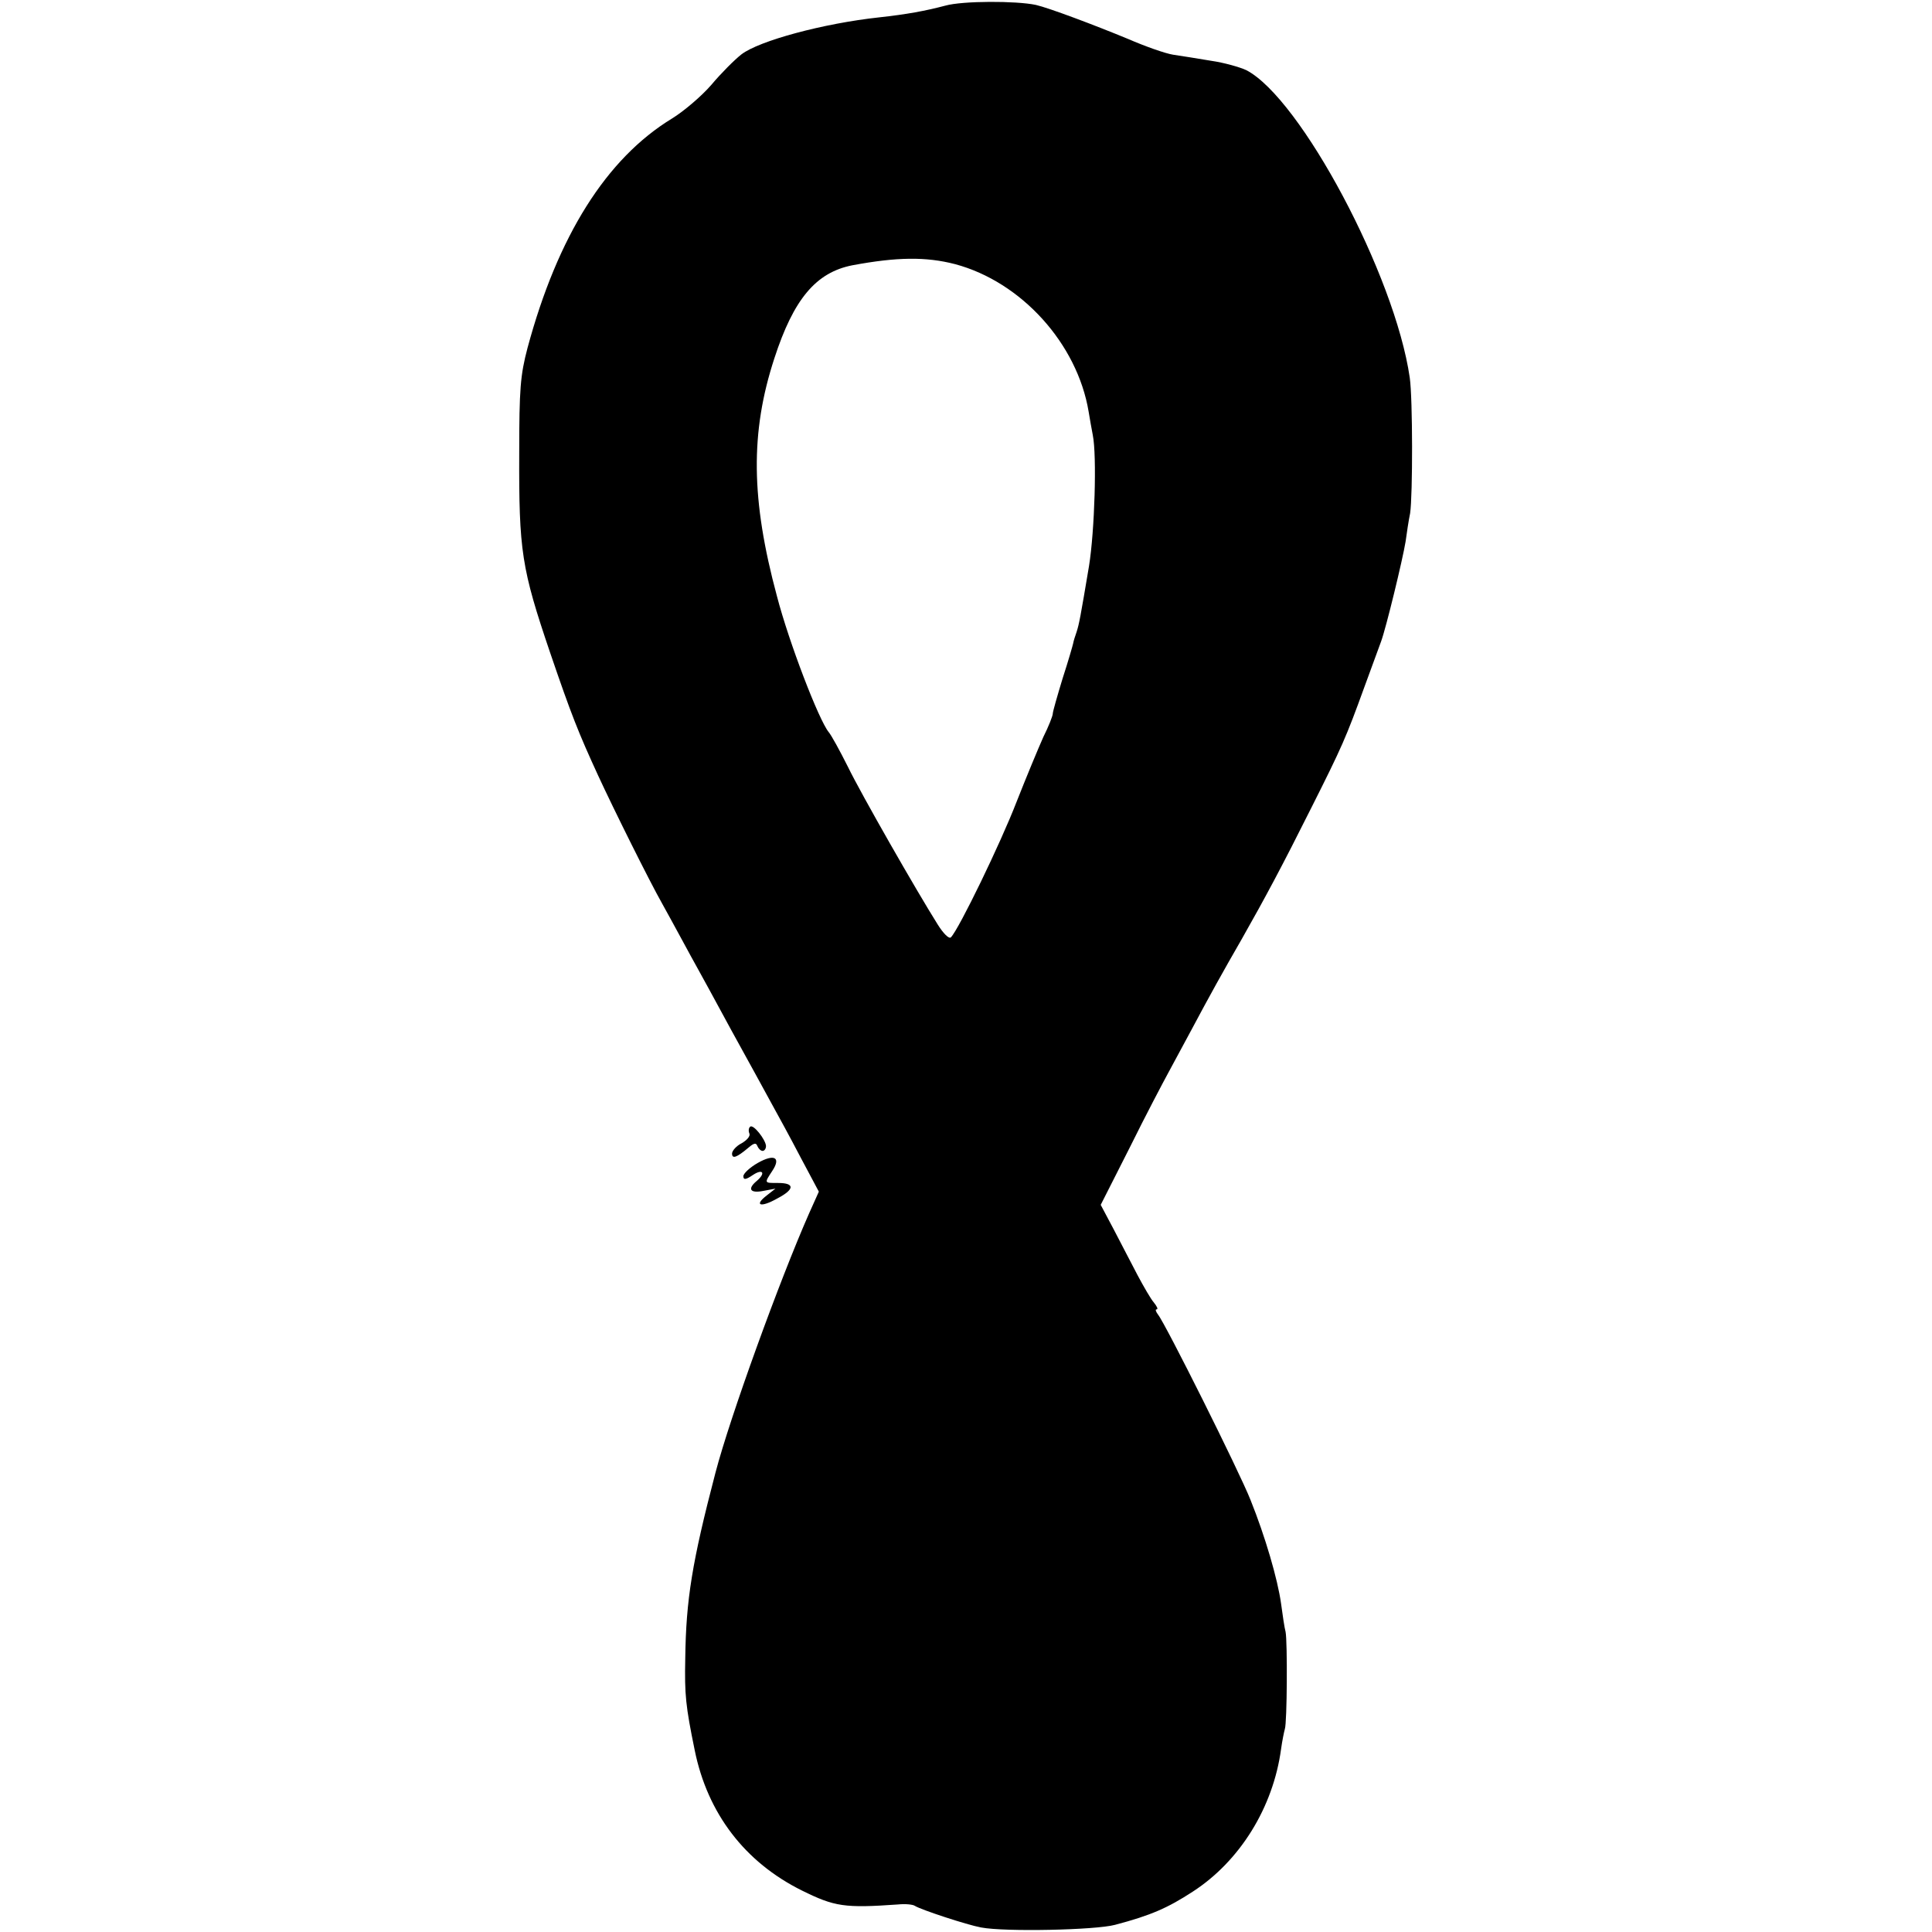 <?xml version="1.0" standalone="no"?>
<!DOCTYPE svg PUBLIC "-//W3C//DTD SVG 20010904//EN"
 "http://www.w3.org/TR/2001/REC-SVG-20010904/DTD/svg10.dtd">
<svg version="1.0" xmlns="http://www.w3.org/2000/svg"
 width="512pt" height="512pt" viewBox="0 0 512 512"
 preserveAspectRatio="xMidYMid meet">
<g transform="translate(0,512) scale(0.1,-0.1)"
fill="#000000" stroke="none">
<path d="M2505 5105 c-53 -14 -102 -23 -175 -31 -148 -16 -318 -62 -365 -98
-18 -14 -54 -50 -80 -81 -26 -30 -73 -70 -104 -89 -174 -106 -303 -311 -383
-608 -19 -72 -22 -109 -22 -278 -1 -261 6 -306 82 -530 56 -164 75 -212 127
-325 42 -91 136 -280 170 -340 12 -22 36 -65 52 -95 16 -30 35 -64 41 -75 6
-11 47 -85 90 -165 44 -80 92 -167 107 -195 15 -27 50 -91 76 -141 l49 -92
-26 -58 c-78 -177 -209 -538 -248 -687 -62 -237 -78 -336 -80 -492 -2 -96 1
-126 25 -243 34 -168 133 -297 284 -372 87 -43 113 -47 255 -37 19 2 40 0 45
-4 16 -10 137 -50 175 -57 63 -12 303 -7 355 7 95 25 140 45 206 88 125 81
213 223 234 378 3 22 8 46 10 53 6 17 7 231 2 257 -3 11 -8 45 -12 75 -9 65
-42 178 -81 275 -30 76 -226 468 -245 491 -6 8 -8 14 -4 14 5 0 1 8 -7 18 -8
9 -27 42 -43 72 -16 30 -44 85 -63 121 l-35 66 78 154 c42 85 88 172 100 194
12 22 40 74 62 115 49 92 84 155 133 240 63 111 109 197 185 349 82 163 92
186 141 321 19 52 39 106 44 120 13 35 57 216 65 265 3 22 8 56 12 75 7 47 7
304 -1 359 -39 271 -289 740 -433 815 -17 8 -59 20 -94 25 -35 6 -80 13 -100
16 -20 3 -74 22 -120 42 -87 36 -209 82 -244 90 -52 11 -194 11 -240 -2z m26
-685 c176 -47 324 -211 354 -391 3 -19 8 -46 11 -62 11 -54 5 -254 -10 -347
-23 -137 -26 -153 -33 -175 -4 -11 -8 -24 -9 -30 -1 -5 -13 -47 -28 -93 -14
-46 -26 -88 -26 -93 0 -6 -11 -34 -25 -62 -13 -29 -45 -106 -71 -172 -42 -109
-153 -338 -174 -359 -5 -5 -20 10 -35 34 -56 89 -202 344 -238 418 -21 42 -44
84 -51 92 -26 32 -105 237 -137 360 -69 256 -71 434 -7 630 51 157 110 228
207 247 118 22 195 23 272 3z"/>
<path d="M1988 2134 c-4 -3 -5 -11 -2 -18 3 -7 -7 -18 -21 -26 -14 -7 -25 -20
-25 -27 0 -15 12 -11 44 16 14 12 20 13 23 4 3 -7 9 -13 14 -13 5 0 9 6 9 13
-1 17 -34 59 -42 51z"/>
<path d="M2008 2038 c-21 -12 -38 -28 -38 -35 0 -10 6 -10 25 3 27 18 35 5 10
-16 -25 -21 -17 -33 18 -26 l32 6 -23 -18 c-35 -27 -16 -33 28 -8 46 24 47 41
2 41 -37 0 -37 -1 -16 31 25 37 6 47 -38 22z"/>
</g>
</svg>
